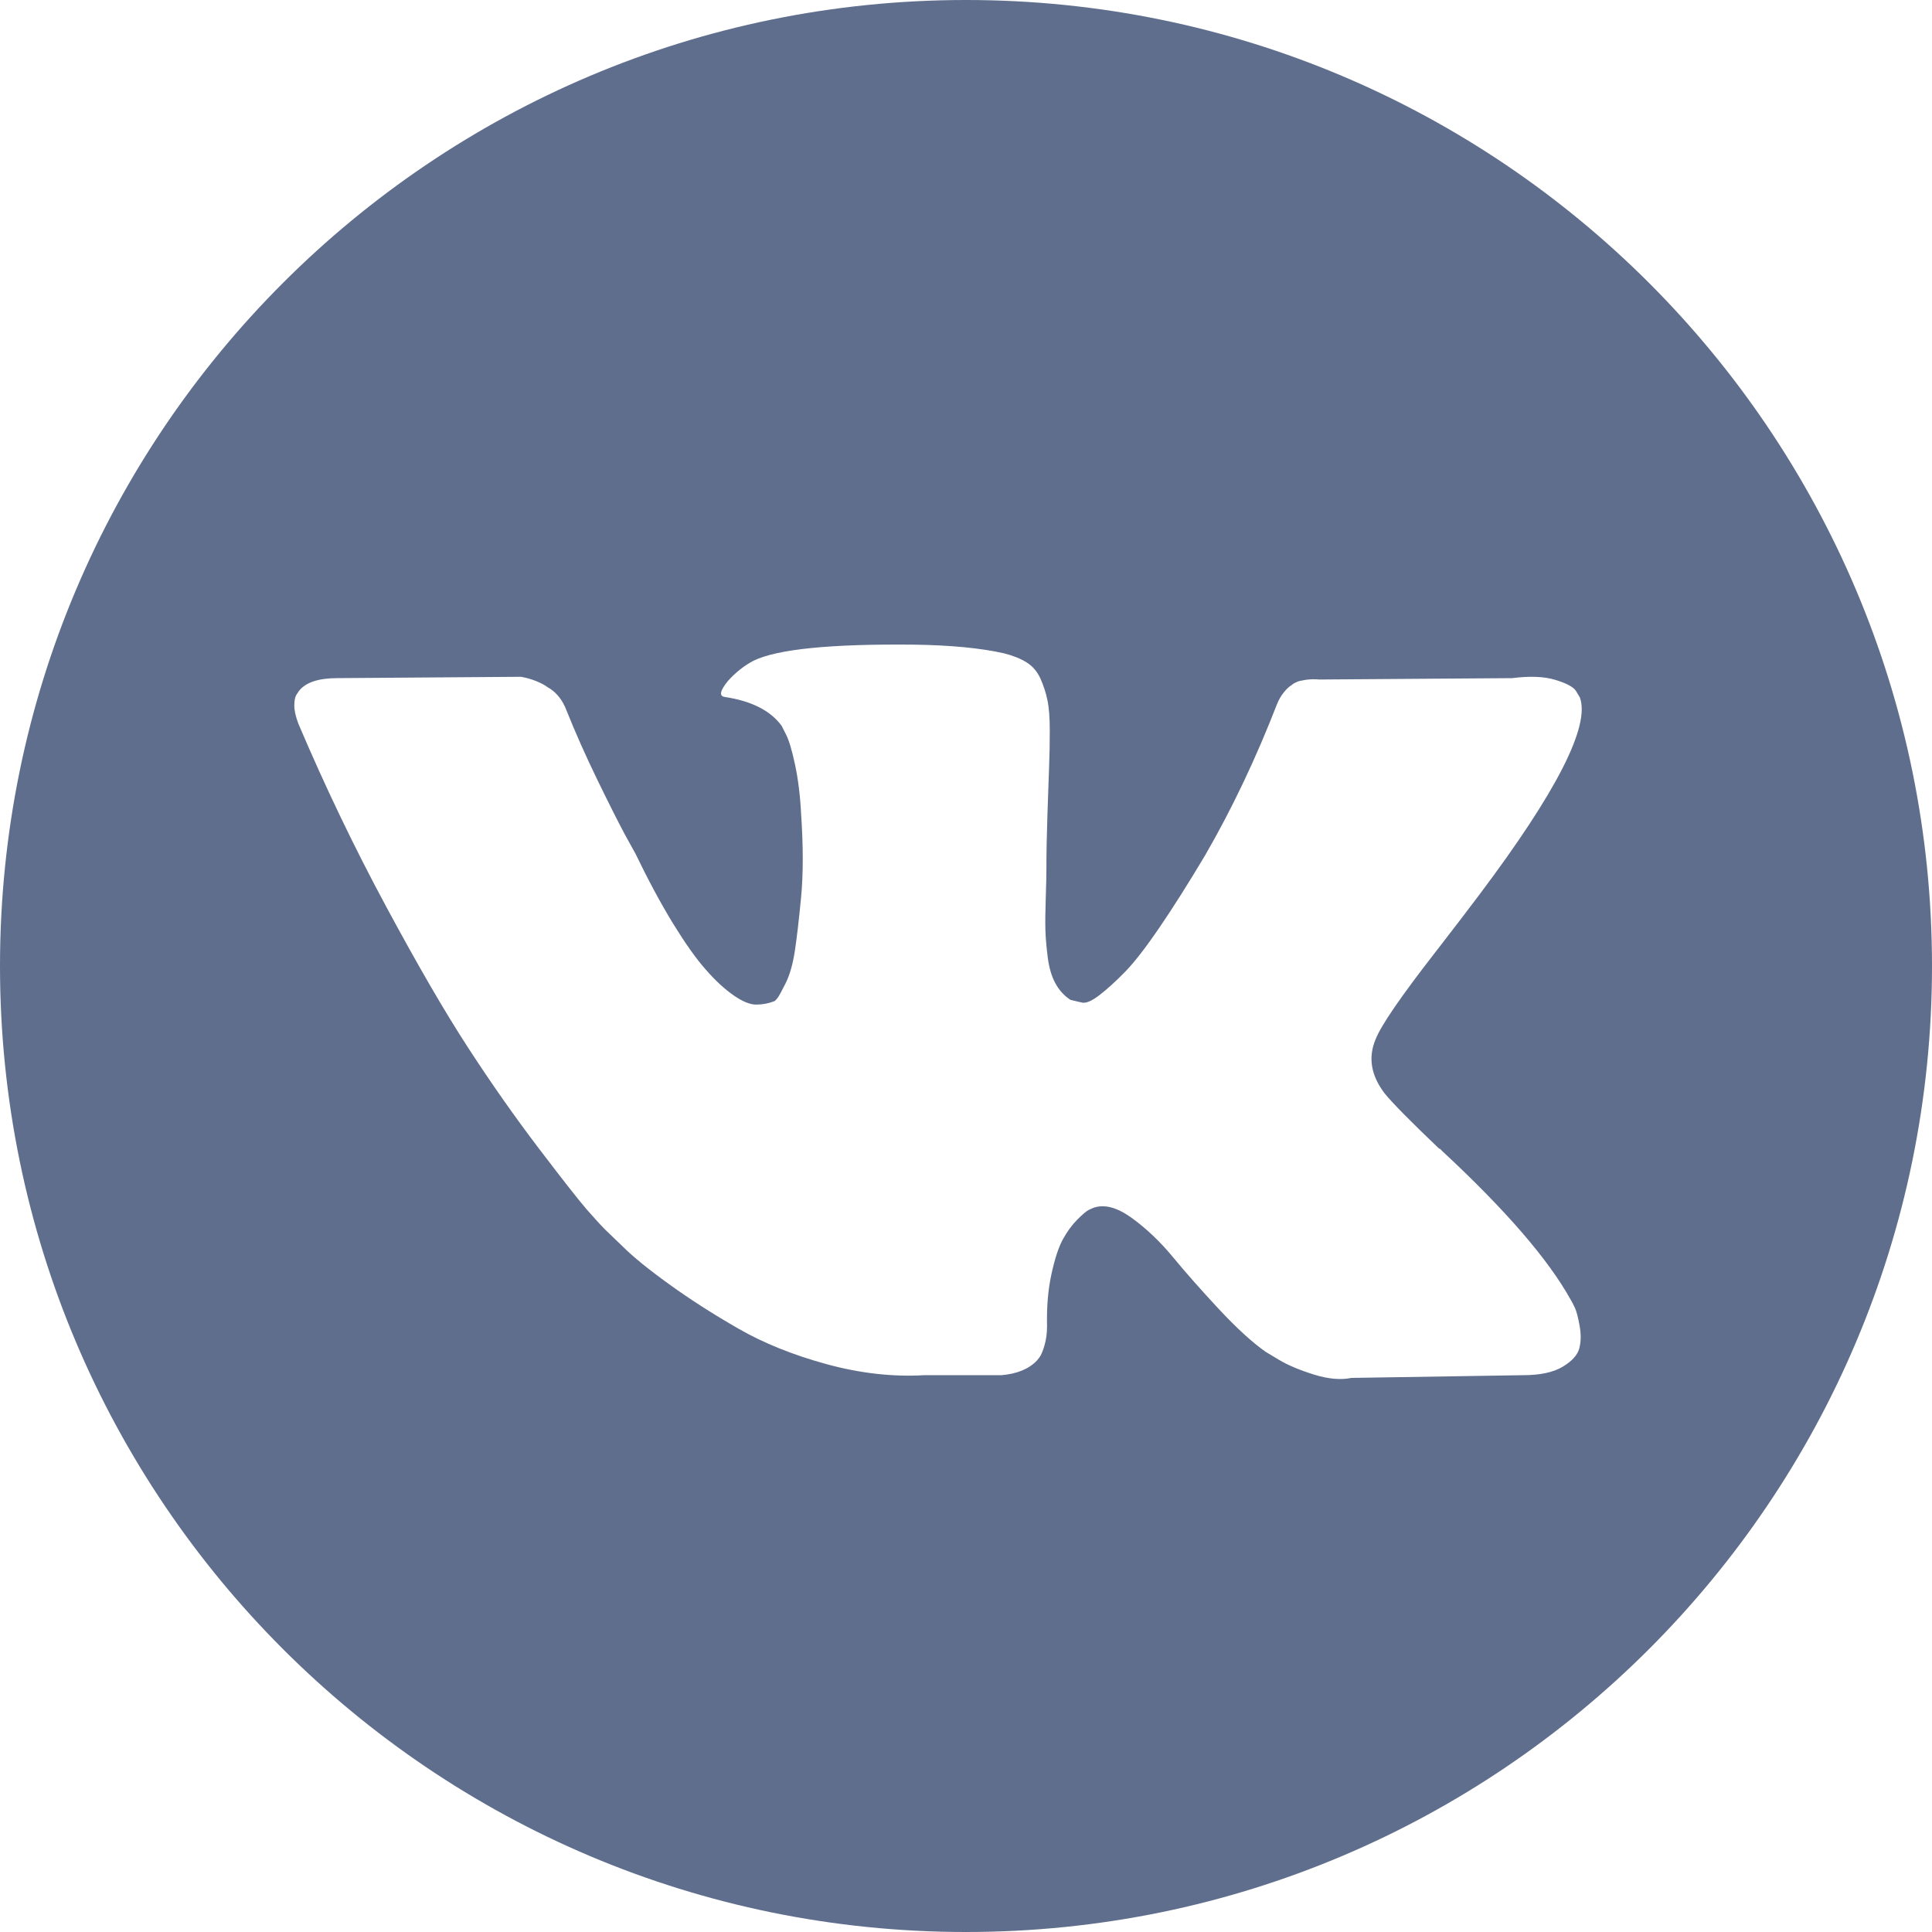 <?xml version="1.0" encoding="UTF-8"?> <svg xmlns="http://www.w3.org/2000/svg" width="39" height="39" viewBox="0 0 39 39" fill="none"> <path d="M19.5 0C8.731 0 0 8.731 0 19.5C0 30.269 8.731 39 19.5 39C30.269 39 39 30.269 39 19.5C39 8.731 30.269 0 19.5 0ZM27.956 22.078C28.11 22.267 28.474 22.637 29.052 23.188H29.065L29.079 23.201L29.092 23.214L29.119 23.241C30.391 24.423 31.253 25.42 31.704 26.232C31.731 26.276 31.76 26.333 31.792 26.401C31.823 26.468 31.855 26.588 31.886 26.759C31.918 26.931 31.915 27.084 31.88 27.219C31.844 27.354 31.731 27.479 31.542 27.591C31.352 27.704 31.086 27.76 30.743 27.76L27.279 27.815C27.063 27.86 26.811 27.837 26.522 27.747C26.233 27.657 25.999 27.558 25.818 27.45L25.547 27.287C25.277 27.097 24.961 26.808 24.6 26.421C24.239 26.033 23.93 25.683 23.674 25.372C23.416 25.061 23.141 24.8 22.848 24.587C22.554 24.375 22.3 24.305 22.083 24.378C22.056 24.387 22.02 24.403 21.975 24.425C21.93 24.448 21.853 24.513 21.745 24.621C21.637 24.73 21.54 24.863 21.454 25.02C21.368 25.178 21.291 25.413 21.224 25.724C21.156 26.035 21.127 26.385 21.136 26.773C21.136 26.908 21.12 27.032 21.088 27.145C21.057 27.258 21.023 27.341 20.987 27.395L20.933 27.463C20.77 27.635 20.531 27.733 20.216 27.76H18.66C18.019 27.797 17.361 27.722 16.684 27.537C16.008 27.352 15.415 27.113 14.905 26.82C14.395 26.527 13.931 26.23 13.512 25.927C13.092 25.625 12.774 25.366 12.558 25.15L12.22 24.825C12.13 24.735 12.006 24.599 11.848 24.419C11.69 24.238 11.368 23.828 10.881 23.188C10.393 22.547 9.915 21.866 9.446 21.144C8.977 20.423 8.425 19.471 7.789 18.289C7.153 17.108 6.564 15.881 6.023 14.609C5.969 14.465 5.941 14.343 5.941 14.244C5.941 14.145 5.955 14.073 5.982 14.027L6.036 13.946C6.172 13.775 6.429 13.689 6.808 13.689L10.515 13.662C10.623 13.68 10.727 13.71 10.826 13.75C10.925 13.791 10.998 13.829 11.043 13.865L11.11 13.906C11.255 14.005 11.363 14.149 11.435 14.339C11.615 14.79 11.823 15.257 12.057 15.739C12.292 16.222 12.477 16.59 12.612 16.842L12.829 17.235C13.09 17.776 13.343 18.245 13.586 18.642C13.83 19.038 14.048 19.348 14.243 19.568C14.436 19.79 14.623 19.963 14.804 20.089C14.985 20.216 15.138 20.279 15.264 20.279C15.391 20.279 15.512 20.256 15.63 20.211C15.648 20.202 15.67 20.18 15.697 20.144C15.725 20.108 15.778 20.009 15.86 19.846C15.941 19.683 16.002 19.471 16.043 19.21C16.083 18.949 16.126 18.583 16.171 18.114C16.216 17.645 16.216 17.081 16.171 16.423C16.153 16.062 16.112 15.733 16.049 15.435C15.986 15.138 15.923 14.93 15.86 14.813L15.778 14.651C15.553 14.344 15.17 14.15 14.629 14.069C14.511 14.051 14.534 13.943 14.696 13.744C14.85 13.573 15.021 13.438 15.21 13.338C15.688 13.104 16.766 12.996 18.444 13.013C19.184 13.023 19.793 13.081 20.271 13.189C20.451 13.235 20.602 13.295 20.724 13.372C20.846 13.448 20.938 13.557 21.002 13.696C21.064 13.836 21.112 13.98 21.143 14.129C21.175 14.278 21.191 14.484 21.191 14.745C21.191 15.007 21.187 15.255 21.177 15.489C21.168 15.723 21.157 16.042 21.144 16.443C21.13 16.844 21.123 17.217 21.123 17.559C21.123 17.659 21.119 17.848 21.11 18.127C21.101 18.407 21.098 18.624 21.103 18.777C21.108 18.93 21.123 19.113 21.15 19.325C21.177 19.537 21.229 19.713 21.306 19.852C21.382 19.992 21.484 20.103 21.61 20.184C21.682 20.202 21.759 20.22 21.841 20.238C21.922 20.256 22.039 20.207 22.192 20.089C22.345 19.972 22.517 19.816 22.706 19.623C22.896 19.429 23.13 19.127 23.41 18.716C23.689 18.307 23.996 17.821 24.329 17.262C24.871 16.324 25.353 15.309 25.777 14.217C25.813 14.127 25.858 14.048 25.913 13.98C25.967 13.912 26.016 13.865 26.061 13.838L26.115 13.797C26.133 13.788 26.156 13.777 26.183 13.764C26.21 13.751 26.269 13.737 26.359 13.723C26.449 13.71 26.539 13.708 26.63 13.717L30.526 13.689C30.878 13.644 31.167 13.655 31.392 13.723C31.617 13.79 31.758 13.865 31.812 13.946L31.893 14.081C32.1 14.659 31.424 15.984 29.864 18.059C29.647 18.348 29.354 18.732 28.984 19.209C28.281 20.112 27.875 20.703 27.767 20.983C27.613 21.352 27.677 21.717 27.956 22.078Z" fill="#5F6E8D"></path> </svg> 